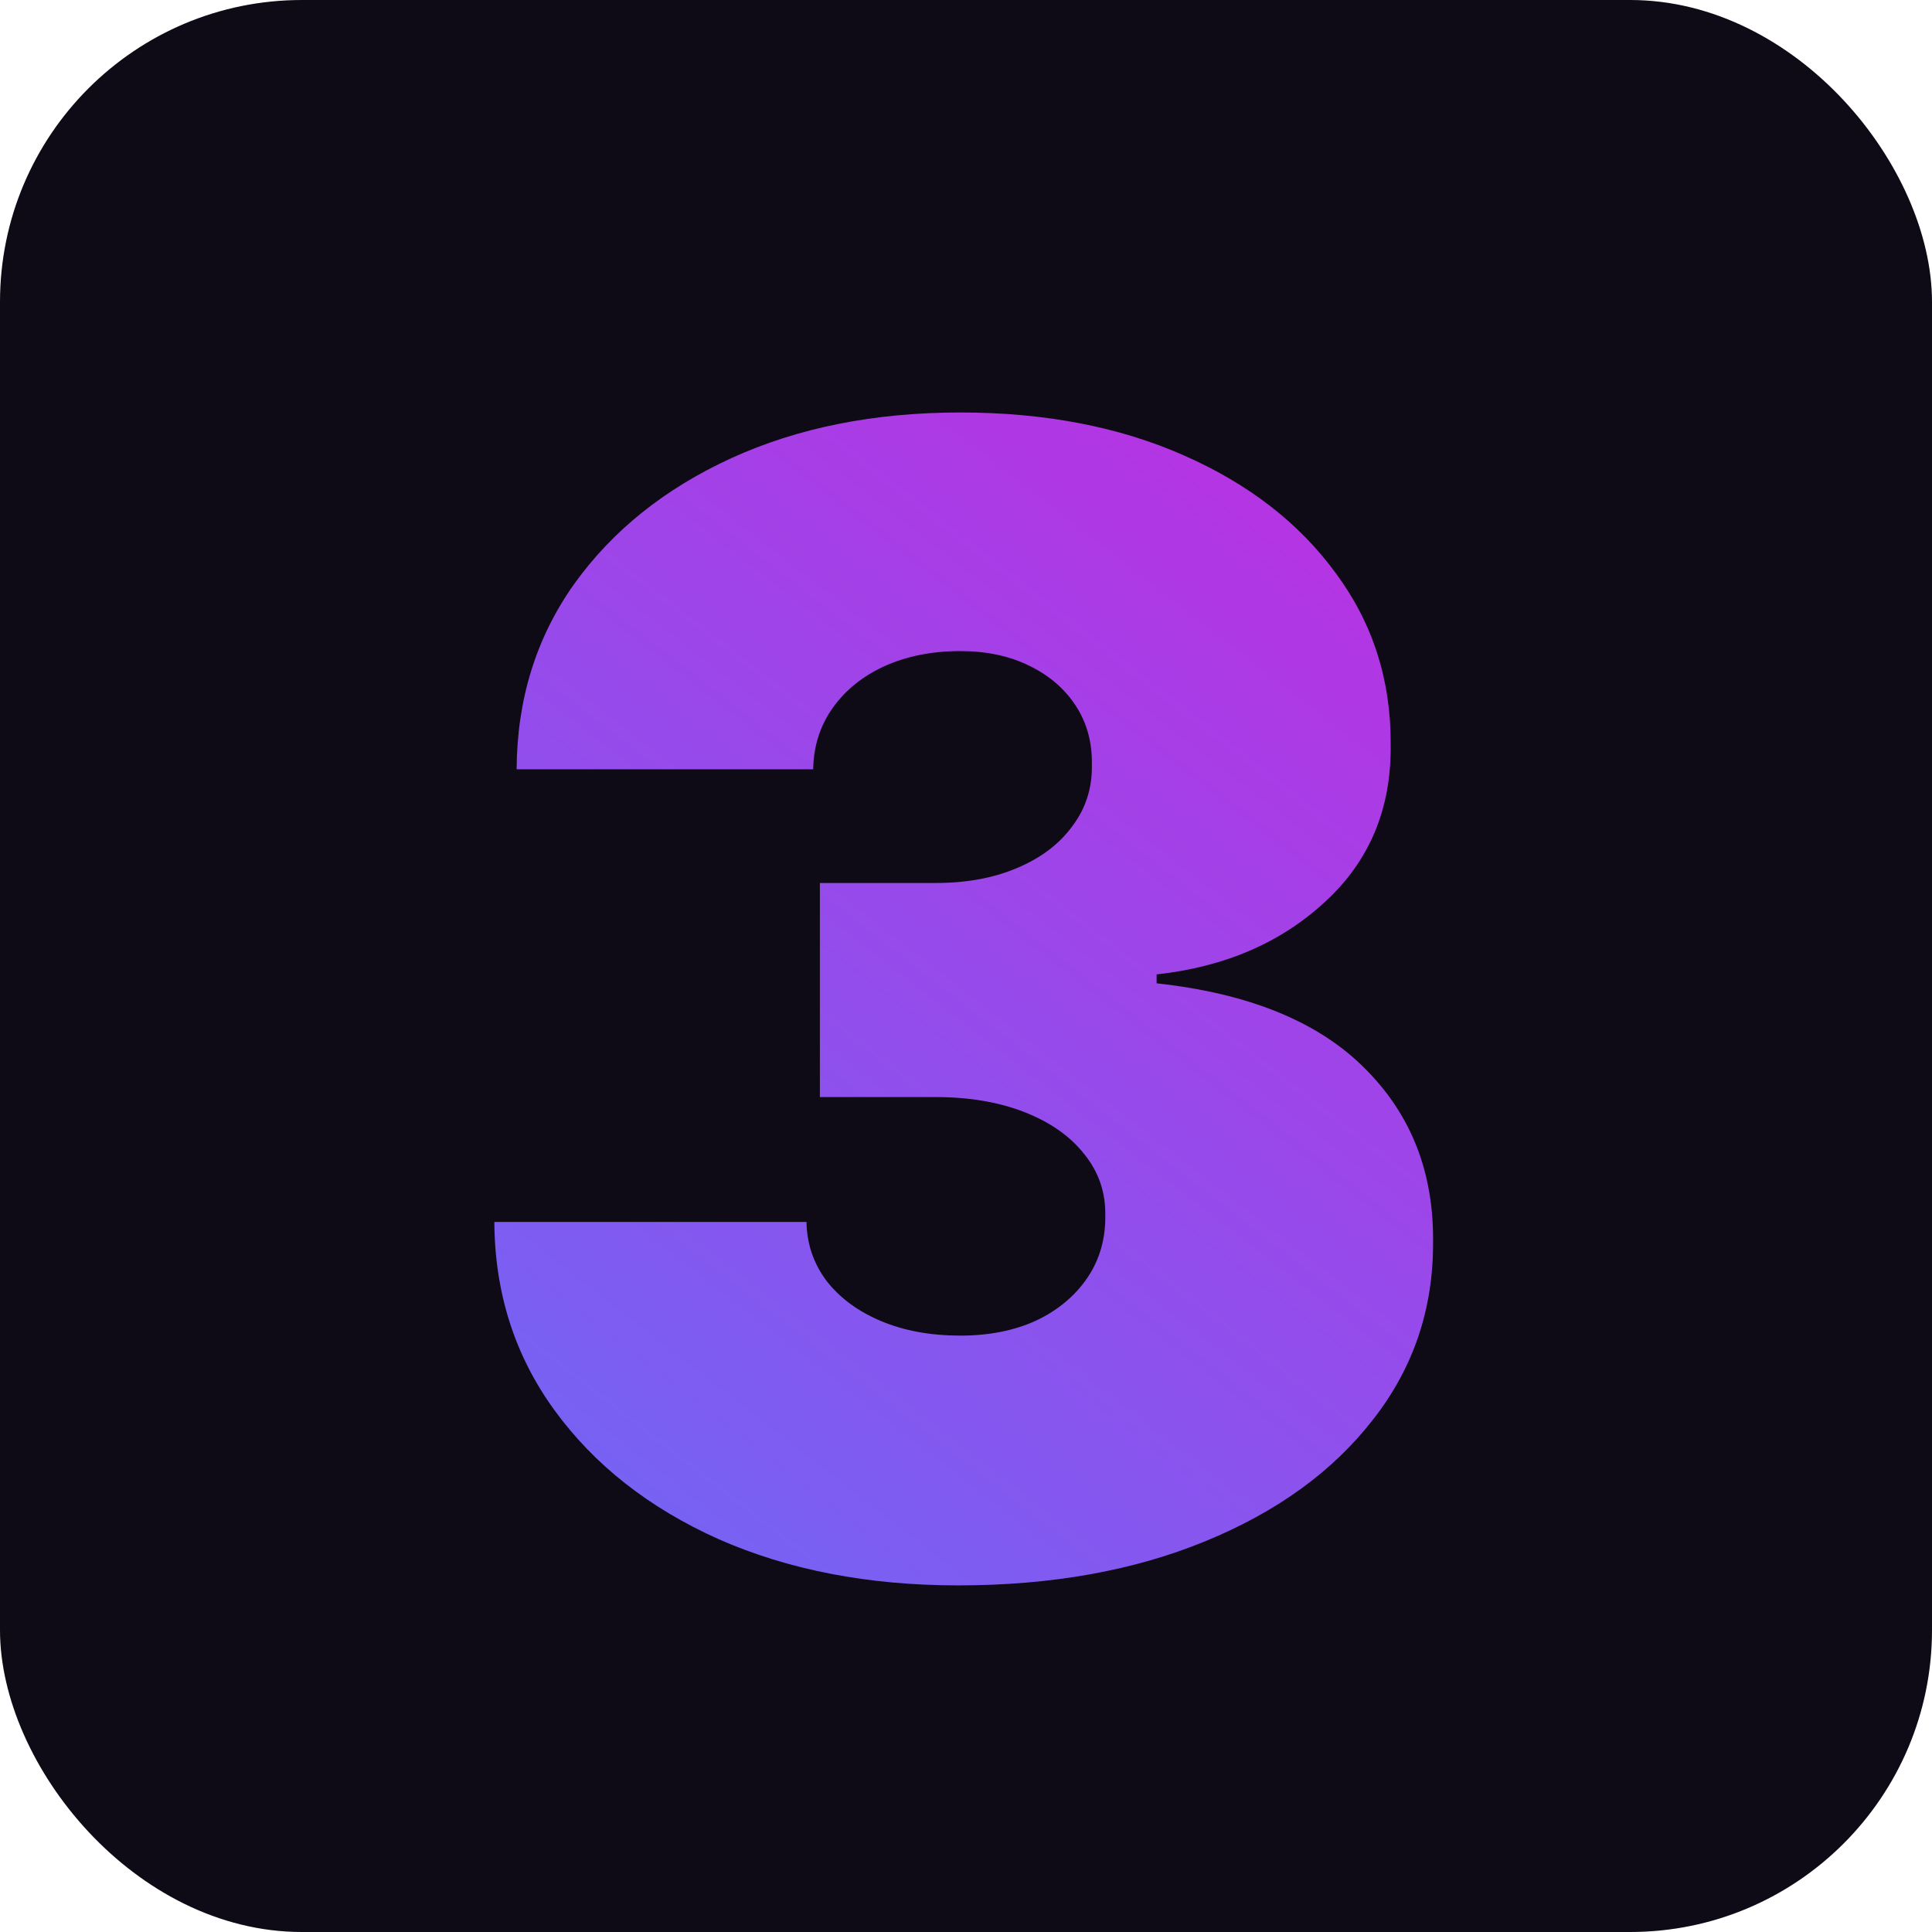 <?xml version="1.0" encoding="UTF-8"?> <svg xmlns="http://www.w3.org/2000/svg" width="32" height="32" viewBox="0 0 32 32" fill="none"><rect width="32" height="32" rx="5" fill="#0F0B16"></rect><path d="M15.87 26.259C14.38 26.259 13.057 26.003 11.899 25.492C10.748 24.975 9.844 24.264 9.185 23.359C8.526 22.454 8.194 21.414 8.188 20.239H13.358C13.364 20.602 13.475 20.928 13.691 21.217C13.912 21.5 14.214 21.722 14.595 21.882C14.977 22.042 15.414 22.122 15.906 22.122C16.381 22.122 16.799 22.039 17.162 21.873C17.525 21.701 17.808 21.463 18.012 21.162C18.215 20.86 18.313 20.516 18.307 20.128C18.313 19.746 18.196 19.408 17.956 19.112C17.722 18.817 17.393 18.586 16.968 18.42C16.544 18.254 16.054 18.171 15.5 18.171H13.58V14.625H15.5C16.011 14.625 16.46 14.542 16.848 14.376C17.242 14.21 17.547 13.979 17.762 13.683C17.984 13.388 18.092 13.049 18.085 12.668C18.092 12.298 18.002 11.972 17.818 11.689C17.633 11.406 17.375 11.184 17.042 11.024C16.716 10.864 16.337 10.784 15.906 10.784C15.439 10.784 15.02 10.867 14.651 11.033C14.288 11.2 14.002 11.43 13.792 11.726C13.583 12.021 13.475 12.36 13.469 12.742H8.557C8.563 11.584 8.88 10.562 9.508 9.676C10.142 8.79 11.01 8.094 12.112 7.589C13.214 7.085 14.479 6.832 15.906 6.832C17.304 6.832 18.538 7.069 19.609 7.543C20.686 8.017 21.526 8.67 22.13 9.501C22.739 10.325 23.041 11.27 23.034 12.335C23.047 13.394 22.683 14.262 21.945 14.939C21.212 15.616 20.283 16.016 19.157 16.139V16.287C20.683 16.453 21.831 16.921 22.6 17.69C23.37 18.454 23.748 19.414 23.736 20.571C23.742 21.679 23.41 22.661 22.739 23.516C22.074 24.372 21.148 25.043 19.96 25.529C18.778 26.015 17.415 26.259 15.87 26.259Z" fill="url(#paint0_linear_826_133)"></path><defs><linearGradient id="paint0_linear_826_133" x1="10" y1="25" x2="22" y2="9.5" gradientUnits="userSpaceOnUse"><stop stop-color="#7563F4"></stop><stop offset="1" stop-color="#B335E3"></stop></linearGradient></defs></svg> 
